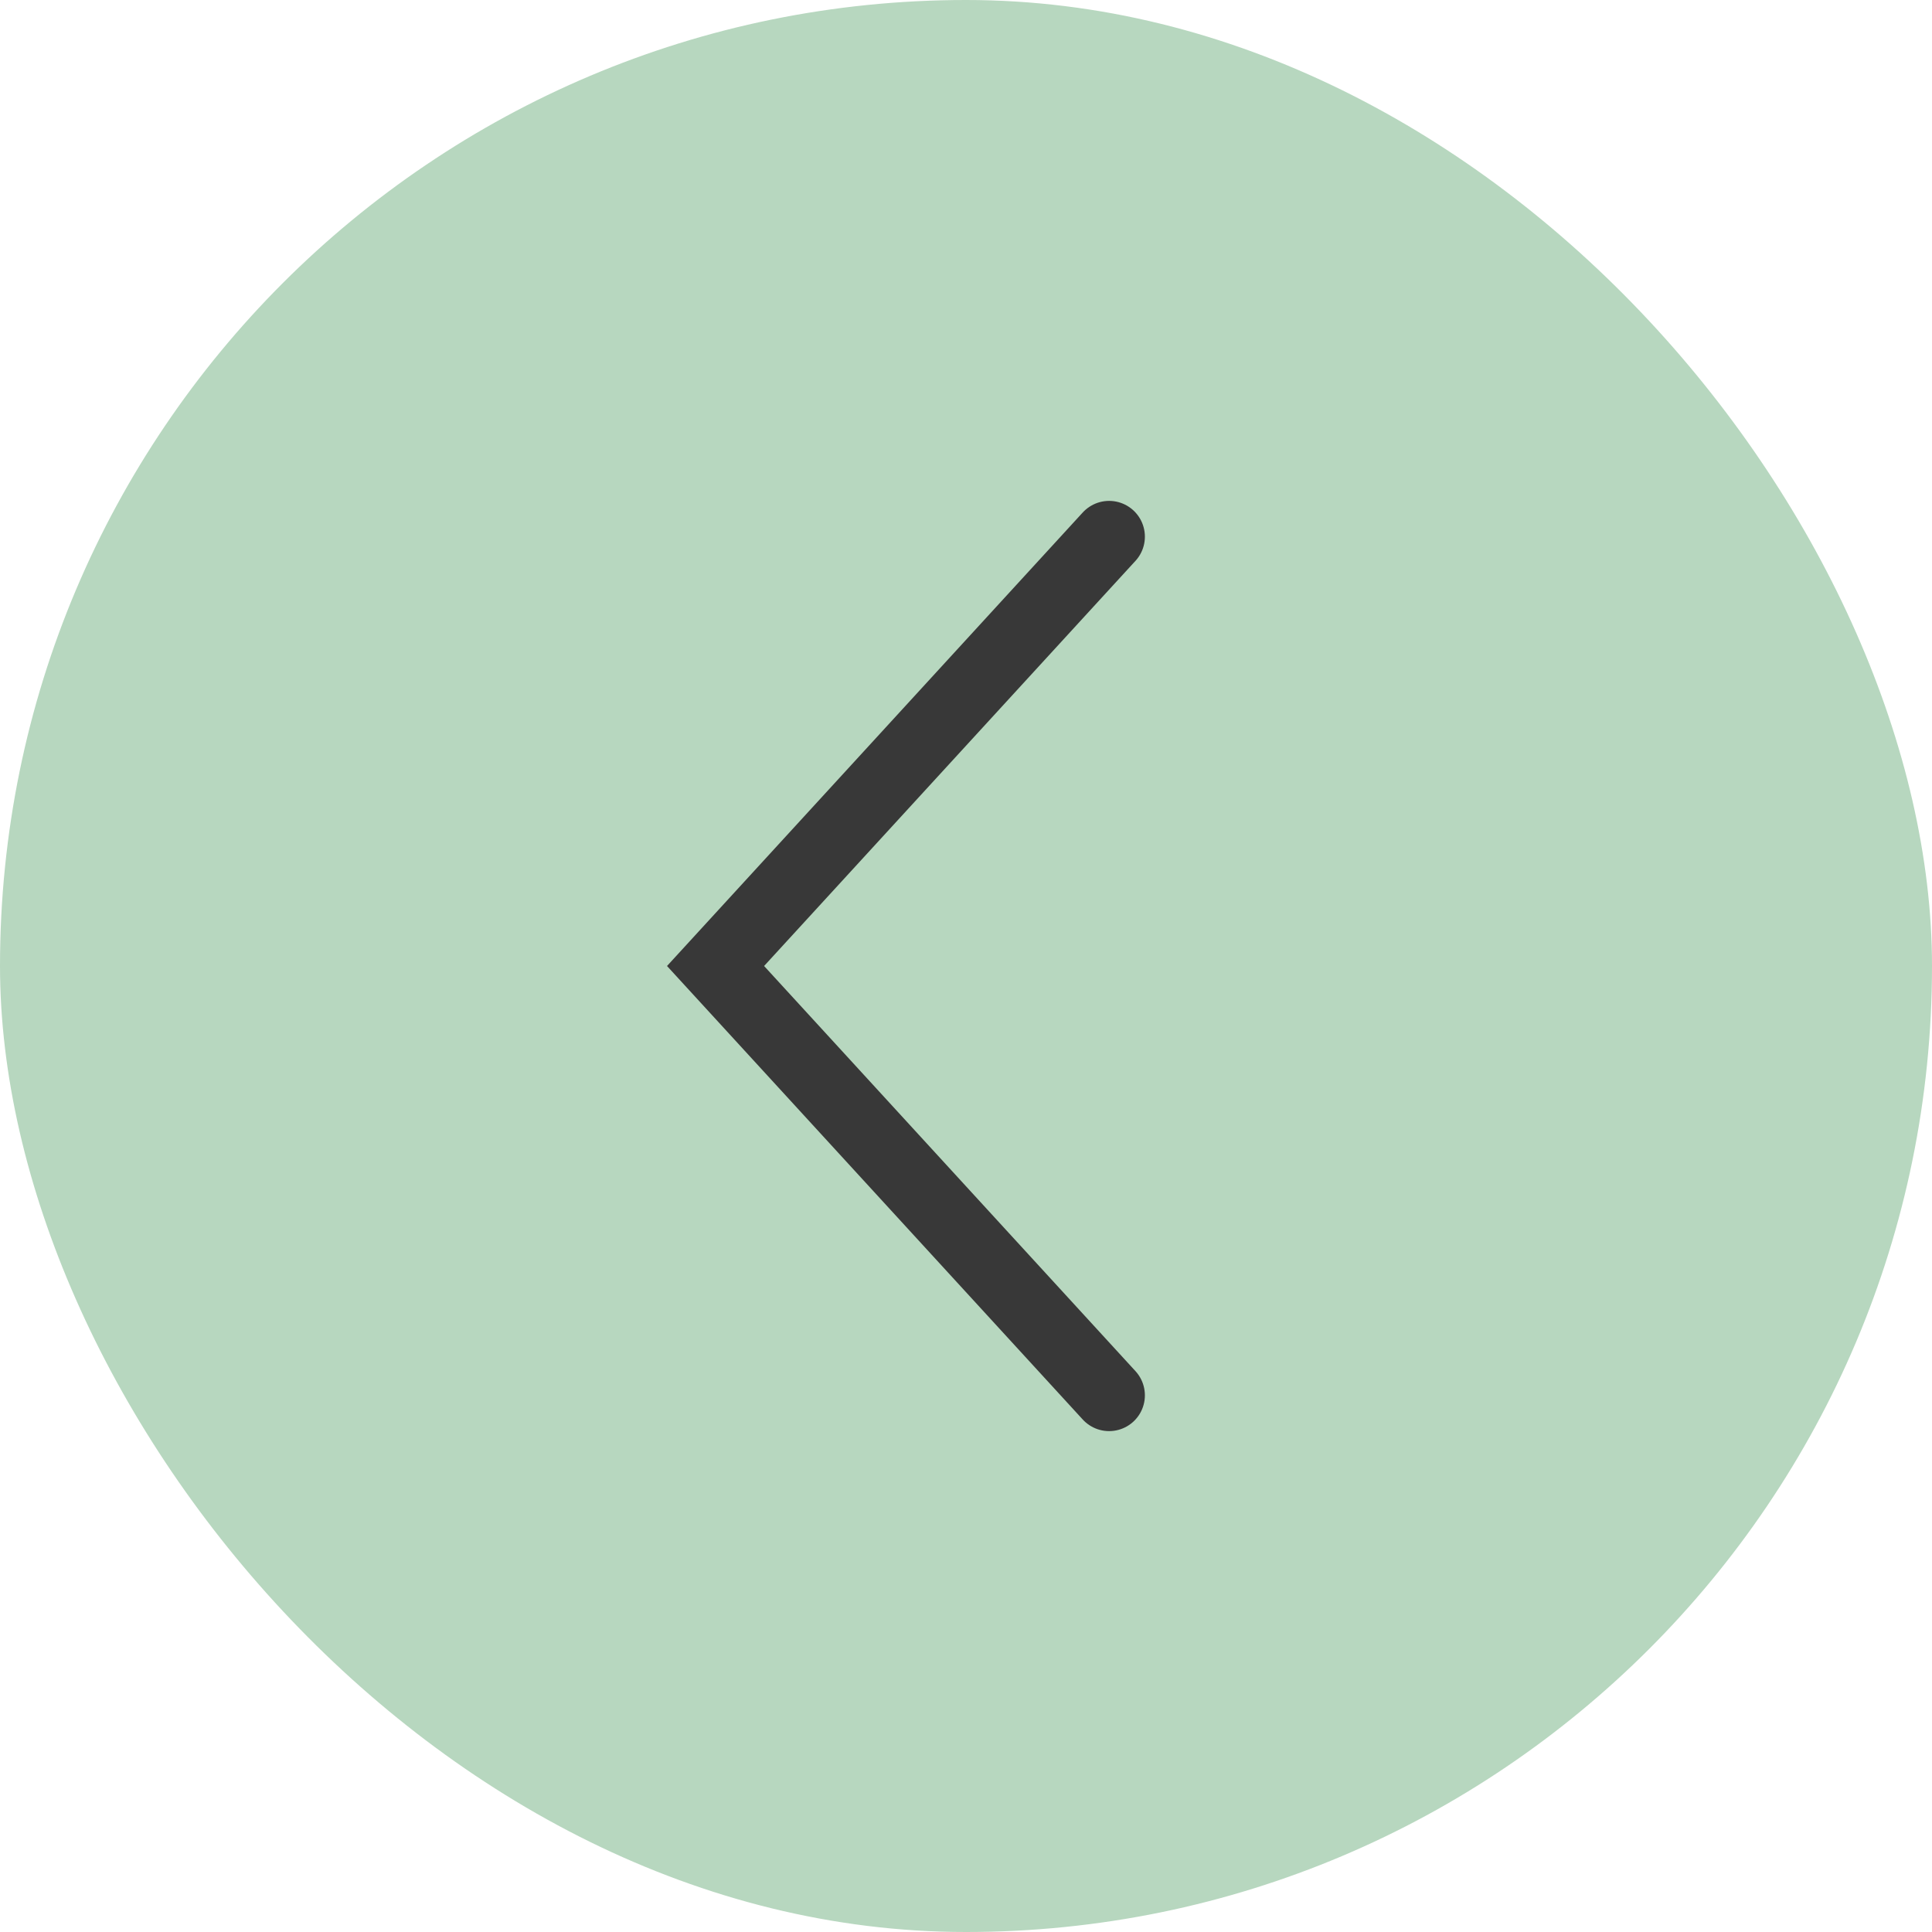 <?xml version="1.0" encoding="UTF-8"?> <svg xmlns="http://www.w3.org/2000/svg" width="54" height="54" viewBox="0 0 54 54" fill="none"><rect width="54" height="54" rx="27" fill="#B7D7BF"></rect><path d="M31 39L20 27L31 15" stroke="#383838" stroke-width="2" stroke-linecap="round"></path></svg> 